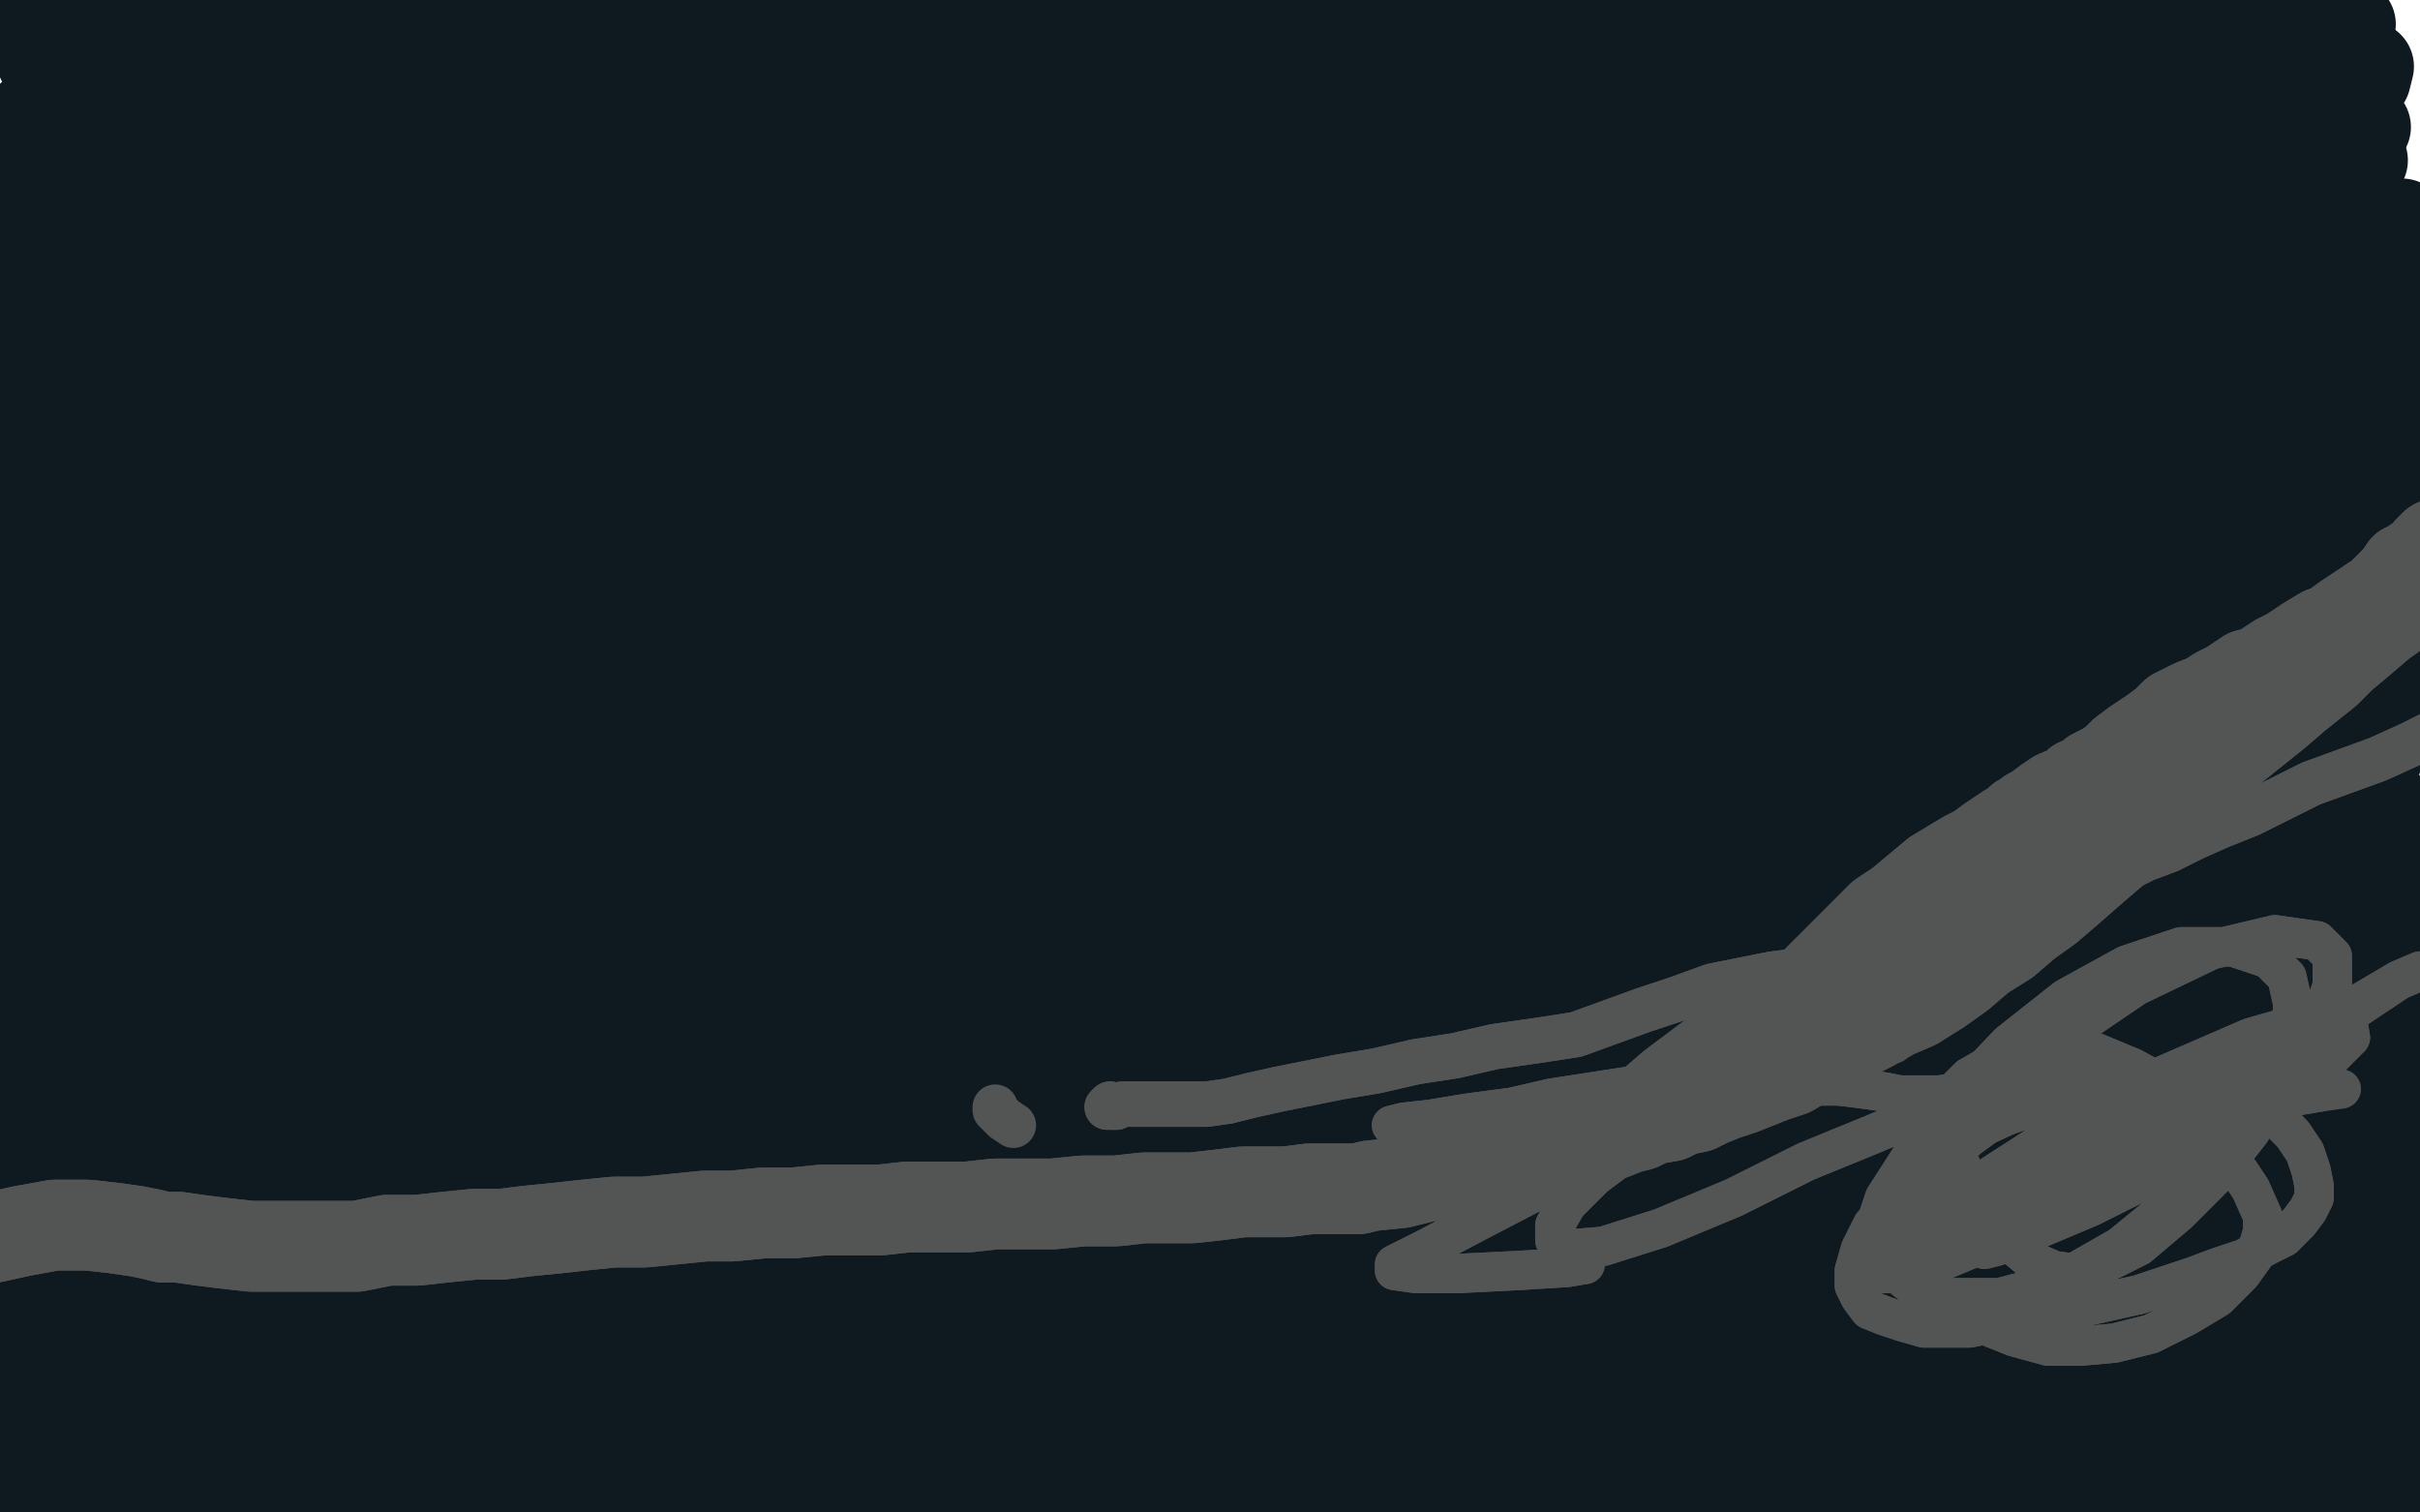<?xml version="1.0" standalone="no"?>
<!DOCTYPE svg PUBLIC "-//W3C//DTD SVG 1.1//EN"
"http://www.w3.org/Graphics/SVG/1.1/DTD/svg11.dtd">

<svg width="800" height="500" version="1.1" xmlns="http://www.w3.org/2000/svg" xmlns:xlink="http://www.w3.org/1999/xlink" style="stroke-antialiasing: false"><desc>This SVG has been created on https://colorillo.com/</desc><rect x='0' y='0' width='800' height='500' style='fill: rgb(255,255,255); stroke-width:0' /><polyline points="80,68 81,70 81,70 770,160 770,160 81,74 81,74 769,160 769,160 80,85 80,85 769,161 769,161 76,102 76,102 768,164 71,118 769,170 67,133 771,179 62,147 773,189 57,161 777,200 51,176 780,211 44,189 783,223 38,202 785,236 30,215 786,250 23,228 787,264 15,241 789,278 9,253 790,292 3,263 792,307 -2,273 794,320 -6,284 797,332 -10,295 799,345 -15,308 801,358 -20,321 802,370 -25,333 802,380 -30,345 803,390 -34,355 803,399 -38,365 804,409 -41,374 802,420 -45,383 801,431 -48,393 799,442 -50,403 796,453 -50,412 793,465 -50,422 790,475 -50,431 788,484 -50,440 788,493 -50,450 788,500 -50,463 788,509 -50,479 788,521 -50,493 789,533 -50,505 790,545 -50,514 793,554 -50,519 795,558" style="fill: none; stroke: #0e1a20; stroke-width: 30; stroke-linejoin: round; stroke-linecap: round; stroke-antialiasing: false; stroke-antialias: 0; opacity: 1.0"/>
<polyline points="-32,314 -34,363 -34,363 786,437 786,437 -38,381 -38,381 787,441 787,441 -41,400 -41,400 788,452 788,452 -42,419 -42,419 791,465 791,465 -43,437 -43,437 794,480 794,480 -43,446 -43,446 796,486 796,486" style="fill: none; stroke: #0e1a20; stroke-width: 30; stroke-linejoin: round; stroke-linecap: round; stroke-antialiasing: false; stroke-antialias: 0; opacity: 1.0"/>
<polyline points="1,249 1,249 1,249 1,249 1,249 1,251 1,251 2,252 2,252 -1,259 -1,259 -4,265 -4,265 -6,267 -6,267" style="fill: none; stroke: #0e1a20; stroke-width: 30; stroke-linejoin: round; stroke-linecap: round; stroke-antialiasing: false; stroke-antialias: 0; opacity: 1.0"/>
<polyline points="737,50 737,50 737,50 62,11 62,11 735,50 735,50 63,9 63,9 735,51 735,51 65,7 65,7 733,52 733,52 67,5 67,5 731,55 731,55 67,6 67,6 728,60 728,60 65,13 65,13 726,67 726,67 61,25 61,25 725,76 54,40 724,85 47,55 724,96 40,69 725,109 33,83 726,124 27,97 728,139 20,111 729,157 13,126 729,176 5,140 729,196 -3,156 728,214 -12,174 728,232 -21,194 729,249 -28,214 730,267 -34,233 731,286 -40,251" style="fill: none; stroke: #0e1a20; stroke-width: 30; stroke-linejoin: round; stroke-linecap: round; stroke-antialiasing: false; stroke-antialias: 0; opacity: 1.0"/>
<polyline points="737,50 737,50 737,50 62,11 62,11 735,50 735,50 63,9 63,9 735,51 735,51 65,7 65,7 733,52 733,52 67,5 67,5 731,55 731,55 67,6 67,6 728,60 728,60 65,13 65,13 726,67 726,67 61,25 725,76 54,40 724,85 47,55 724,96 40,69 725,109 33,83 726,124 27,97 728,139 20,111 729,157 13,126 729,176 5,140 729,196 -3,156 728,214 -12,174 728,232 -21,194 729,249 -28,214 730,267 -34,233 731,286 -40,251 733,306 -43,268 737,325 -47,287 739,334 -49,297" style="fill: none; stroke: #0e1a20; stroke-width: 30; stroke-linejoin: round; stroke-linecap: round; stroke-antialiasing: false; stroke-antialias: 0; opacity: 1.0"/>
<polyline points="14,13 14,20 14,20 766,57 766,57 11,38 11,38 765,59 765,59 7,64 765,63 0,92 765,75 -9,119 767,92 -19,143 773,111 -29,165 781,131 -40,185 790,152 -50,206 799,171" style="fill: none; stroke: #0e1a20; stroke-width: 30; stroke-linejoin: round; stroke-linecap: round; stroke-antialiasing: false; stroke-antialias: 0; opacity: 1.0"/>
<polyline points="14,13 14,20 14,20 766,57 766,57 11,38 11,38 765,59 7,64 765,63 0,92 765,75 -9,119 767,92 -19,143 773,111 -29,165 781,131 -40,185 790,152 -50,206 799,171 -50,224 806,191 -50,240 811,211 -50,254 815,230 -50,261 817,238" style="fill: none; stroke: #0e1a20; stroke-width: 30; stroke-linejoin: round; stroke-linecap: round; stroke-antialiasing: false; stroke-antialias: 0; opacity: 1.0"/>
<polyline points="-5,89 -4,91 -4,91 778,102 778,102 -3,102 -3,102 777,105 777,105 -5,124 -5,124 776,118 776,118 -17,155 -17,155 780,143 780,143 -42,192 -42,192 792,177 792,177 -50,211 -50,211 800,197 800,197 825,243 825,243" style="fill: none; stroke: #0e1a20; stroke-width: 30; stroke-linejoin: round; stroke-linecap: round; stroke-antialiasing: false; stroke-antialias: 0; opacity: 1.0"/>
<polyline points="-37,90 -41,129 -41,129 770,131 770,131 -50,189 -50,189 782,154 782,154 807,193 807,193" style="fill: none; stroke: #0e1a20; stroke-width: 30; stroke-linejoin: round; stroke-linecap: round; stroke-antialiasing: false; stroke-antialias: 0; opacity: 1.0"/>
<polyline points="623,216 621,216 621,216 617,214 617,214 610,212 610,212 604,209 604,209 602,206 602,206 602,203 602,203 604,198 604,198 609,191 615,184 620,178 623,175 626,173 628,172 628,172" style="fill: none; stroke: #0e1a20; stroke-width: 30; stroke-linejoin: round; stroke-linecap: round; stroke-antialiasing: false; stroke-antialias: 0; opacity: 1.0"/>
<polyline points="623,216 621,216 621,216 617,214 617,214 610,212 610,212 604,209 604,209 602,206 602,206 602,203 602,203 604,198 609,191 615,184 620,178 623,175 626,173 628,172 628,172 628,173" style="fill: none; stroke: #0e1a20; stroke-width: 30; stroke-linejoin: round; stroke-linecap: round; stroke-antialiasing: false; stroke-antialias: 0; opacity: 1.0"/>
<polyline points="75,391 92,405 92,405 644,392 644,392 643,154 643,154 105,168 105,168 106,413 106,413 640,391 640,391 642,154 642,154 109,167 109,167" style="fill: none; stroke: #0e1a20; stroke-width: 30; stroke-linejoin: round; stroke-linecap: round; stroke-antialiasing: false; stroke-antialias: 0; opacity: 1.0"/>
<polyline points="75,391 92,405 92,405 644,392 644,392 643,154 643,154 105,168 105,168 106,413 106,413 640,391 640,391 642,154 642,154 109,167 116,417 638,391 642,153 116,165 123,417 636,391 642,153 123,162 129,417 636,391 642,153 128,160 135,415 635,392 642,153 132,157 138,415 635,393 642,152 134,155" style="fill: none; stroke: #0e1a20; stroke-width: 30; stroke-linejoin: round; stroke-linecap: round; stroke-antialiasing: false; stroke-antialias: 0; opacity: 1.0"/>
<polyline points="78,20 77,18 77,18 740,36 740,36 75,18 75,18 740,36 740,36 72,17 72,17 740,36 740,36 68,19 68,19 740,36 740,36 62,25 62,25 740,37 740,37" style="fill: none; stroke: #0e1a20; stroke-width: 30; stroke-linejoin: round; stroke-linecap: round; stroke-antialiasing: false; stroke-antialias: 0; opacity: 1.0"/>
<polyline points="78,20 77,18 77,18 740,36 740,36 75,18 75,18 740,36 740,36 72,17 72,17 740,36 740,36 68,19 68,19 740,36 740,36 62,25 62,25 740,37 56,35 740,42 49,48 740,54 42,66 742,73 35,86 746,93 28,109 751,111 24,120 754,118" style="fill: none; stroke: #0e1a20; stroke-width: 30; stroke-linejoin: round; stroke-linecap: round; stroke-antialiasing: false; stroke-antialias: 0; opacity: 1.0"/>
<polyline points="777,8 776,11 776,11 38,49 38,49 776,24 776,24 40,51 40,51 781,53 781,53 41,58 41,58 786,72 786,72 41,63 41,63" style="fill: none; stroke: #0e1a20; stroke-width: 30; stroke-linejoin: round; stroke-linecap: round; stroke-antialiasing: false; stroke-antialias: 0; opacity: 1.0"/>
<polyline points="-2,-9 -2,-9 -2,-9 761,10 761,10 -1,-6 -1,-6 761,11 761,11 0,8 0,8 762,19 762,19 -5,48 -5,48 770,42 770,42 -11,76 -11,76 776,56 776,56 797,99 797,99" style="fill: none; stroke: #0e1a20; stroke-width: 30; stroke-linejoin: round; stroke-linecap: round; stroke-antialiasing: false; stroke-antialias: 0; opacity: 1.0"/>
<polyline points="783,22 782,26 782,26 16,73 16,73 782,42 782,42 12,94 12,94 789,75 789,75 -3,137 -3,137 794,96 794,96 -14,162 -14,162" style="fill: none; stroke: #0e1a20; stroke-width: 30; stroke-linejoin: round; stroke-linecap: round; stroke-antialiasing: false; stroke-antialias: 0; opacity: 1.0"/>
<polyline points="794,74 794,75 794,75 794,86 794,86 799,106 799,106 808,131 808,131 814,145 814,145" style="fill: none; stroke: #0e1a20; stroke-width: 30; stroke-linejoin: round; stroke-linecap: round; stroke-antialiasing: false; stroke-antialias: 0; opacity: 1.0"/>
<polyline points="781,24 781,25 781,25 781,24 781,24 781,24 781,24 781,24 781,24 780,24 780,24 779,24 779,24" style="fill: none; stroke: #0e1a20; stroke-width: 30; stroke-linejoin: round; stroke-linecap: round; stroke-antialiasing: false; stroke-antialias: 0; opacity: 1.0"/>
<polyline points="781,24 781,25 781,25 781,24 781,24 781,24 781,24 781,24 781,24 780,24 780,24 779,24 778,27 775,31 771,37 770,43 770,50 771,54 771,55" style="fill: none; stroke: #0e1a20; stroke-width: 30; stroke-linejoin: round; stroke-linecap: round; stroke-antialiasing: false; stroke-antialias: 0; opacity: 1.0"/>
<polyline points="544,368 543,368 543,368 546,365 546,365 553,359 553,359 561,353 561,353 569,347 569,347 578,342 578,342 586,337 586,337 596,329 599,326 604,321 610,315 616,309 622,303 628,299 634,294 640,289 645,286 650,283 654,281 658,278 661,276 664,274 666,273 668,271 670,270 671,269 673,268 677,265 680,263 685,261 687,259 690,258 692,256 696,254 699,252 702,249 706,246 709,244 712,242 716,239 719,236 723,234 725,233 730,231 733,229 737,227 740,225 743,223 747,222 750,220 753,218 757,216 760,214 763,212 768,209 771,208 775,205 778,203 781,201 784,199 787,197 789,195 791,193 792,192 793,191 795,188 797,187 800,185 802,184 803,182 804,181 805,180 807,180 809,178 812,176 815,174 819,171 822,169 825,168 827,166 829,165 829,165 830,164 831,164 831,164 831,163 831,163 832,163 832,163 833,163" style="fill: none; stroke: #535554; stroke-width: 30; stroke-linejoin: round; stroke-linecap: round; stroke-antialiasing: false; stroke-antialias: 0; opacity: 1.0"/>
<polyline points="835,162 835,162 836,162 837,162" style="fill: none; stroke: #535554; stroke-width: 30; stroke-linejoin: round; stroke-linecap: round; stroke-antialiasing: false; stroke-antialias: 0; opacity: 1.0"/>
<polyline points="833,163 834,163 834,163 834,162 835,163 835,162" style="fill: none; stroke: #535554; stroke-width: 30; stroke-linejoin: round; stroke-linecap: round; stroke-antialiasing: false; stroke-antialias: 0; opacity: 1.0"/>
<polyline points="837,162 837,161 837,161 838,161 838,162 837,163 837,163 836,165 835,165 835,166 835,166 834,167 834,168 833,168 832,168 832,169 831,169 831,169 830,169 829,170 828,171 827,171 827,172 824,174 821,176 818,178 815,181 813,183 805,191 799,196 794,201 787,206 780,212 774,217 769,222 764,226 759,230 752,236 747,240 742,244 737,248 732,252 727,257 720,263 714,268 707,275 699,281 692,287 684,294 677,300 670,305 663,311 655,316 648,322 641,327 633,332 626,335 619,339 613,342 608,345 603,348 597,351 592,354 586,356 581,358 576,360 570,362 565,364 561,366 556,367 552,369 546,370 542,372 538,373 533,375 529,376 524,377 521,378 516,379 512,380 506,381 500,383 494,385 486,387 478,388 471,389 463,391 453,392 449,393 441,393 433,393 425,394 419,394 411,394 403,395 394,396 382,396 378,396 369,397 358,397 348,398 339,398 329,398 320,399 310,399 300,399 291,400 281,400 272,400 262,401 252,401 242,402 233,402 223,403 213,404 203,404 193,405 184,406 174,407 166,408 157,408 147,409 138,410 128,410 118,412 109,412 101,412 91,412 83,412 74,411 66,410 59,409 54,409 50,408 45,407 38,406 29,405 18,405 7,407 -2,409 -10,410" style="fill: none; stroke: #535554; stroke-width: 30; stroke-linejoin: round; stroke-linecap: round; stroke-antialiasing: false; stroke-antialias: 0; opacity: 1.0"/>
<polyline points="544,368 543,368 543,368 546,365 546,365 553,359 553,359 561,353 561,353 569,347 569,347 578,342 578,342 586,337 596,329 599,326 604,321 610,315 616,309 622,303 628,299 634,294 640,289 645,286 650,283 654,281 658,278 661,276 664,274 666,273 668,271 670,270 671,269 673,268 677,265 680,263 685,261 687,259 690,258 692,256 696,254 699,252 702,249 706,246 709,244 712,242 716,239 719,236 723,234 725,233 730,231 733,229 737,227 740,225 743,223 747,222 750,220 753,218 757,216 760,214 763,212 768,209 771,208 775,205 778,203 781,201 784,199 787,197 789,195 791,193 792,192 793,191 795,188 797,187 800,185 802,184 803,182 804,181 805,180 807,180 809,178 812,176 815,174 819,171 822,169 825,168 827,166 829,165 829,165 830,164 831,164 831,164 831,163 831,163 832,163 832,163 833,163 834,163 834,163 834,162 835,163 835,162 835,162 836,162 837,162 837,161 837,161 838,161 838,162 837,163 837,163 836,165 835,165 835,166 835,166 834,167 834,168 833,168 832,168 832,169 831,169 831,169 830,169 829,170 828,171 827,171 827,172 824,174 821,176 818,178 815,181 813,183 805,191 799,196 794,201 787,206 780,212 774,217 769,222 764,226 759,230 752,236 747,240 742,244 737,248 732,252 727,257 720,263 714,268 707,275 699,281 692,287 684,294 677,300 670,305 663,311 655,316 648,322 641,327 633,332 626,335 619,339 613,342 608,345 603,348 597,351 592,354 586,356 581,358 576,360 570,362 565,364 561,366 556,367 552,369 546,370 542,372 538,373 533,375 529,376 524,377 521,378 516,379 512,380 506,381 500,383 494,385 486,387 478,388 471,389 463,391 453,392 449,393 441,393 433,393 425,394 419,394 411,394 403,395 394,396 382,396 378,396 369,397 358,397 348,398 339,398 329,398 320,399 310,399 300,399 291,400 281,400 272,400 262,401 252,401 242,402 233,402 223,403 213,404 203,404 193,405 184,406 174,407 166,408 157,408 147,409 138,410 128,410 118,412 109,412 101,412 91,412 83,412 74,411 66,410 59,409 54,409 50,408 45,407 38,406 29,405 18,405 7,407 -2,409 -10,410 -16,412 -19,413 -21,414" style="fill: none; stroke: #535554; stroke-width: 30; stroke-linejoin: round; stroke-linecap: round; stroke-antialiasing: false; stroke-antialias: 0; opacity: 1.0"/>
<polyline points="329,366 329,367 329,367 332,370 332,370 335,372 335,372" style="fill: none; stroke: #535554; stroke-width: 15; stroke-linejoin: round; stroke-linecap: round; stroke-antialiasing: false; stroke-antialias: 0; opacity: 1.0"/>
<polyline points="366,366 366,366 366,366 366,366 366,366 367,365 367,365 367,366 367,366 369,366 369,366 371,365 371,365 375,365 379,365 383,365 388,365 393,365 399,365 406,364 414,362 423,360 433,358 443,356 455,354 468,351 481,349 494,346 508,344 521,342 532,338 543,334 555,330 566,326 576,324 586,322 594,321 603,319 612,318 621,316 631,313" style="fill: none; stroke: #535554; stroke-width: 15; stroke-linejoin: round; stroke-linecap: round; stroke-antialiasing: false; stroke-antialias: 0; opacity: 1.0"/>
<polyline points="631,313 640,310 650,307 658,304 666,302 673,299 680,296 687,293 695,290 703,287 709,284 717,281 725,277 734,273 744,269 754,264 764,259 775,255 786,251 797,246 807,241 815,237" style="fill: none; stroke: #535554; stroke-width: 15; stroke-linejoin: round; stroke-linecap: round; stroke-antialiasing: false; stroke-antialias: 0; opacity: 1.0"/>
<polyline points="366,366 366,366 366,366 366,366 366,366 367,365 367,365 367,366 367,366 369,366 369,366 371,365 375,365 379,365 383,365 388,365 393,365 399,365 406,364 414,362 423,360 433,358 443,356 455,354 468,351 481,349 494,346 508,344 521,342 532,338 543,334 555,330 566,326 576,324 586,322 594,321 603,319 612,318 621,316 631,313 640,310 650,307 658,304 666,302 673,299 680,296 687,293 695,290 703,287 709,284 717,281 725,277 734,273 744,269 754,264 764,259 775,255 786,251 797,246 807,241 815,237 823,234 829,232 831,232" style="fill: none; stroke: #535554; stroke-width: 15; stroke-linejoin: round; stroke-linecap: round; stroke-antialiasing: false; stroke-antialias: 0; opacity: 1.0"/>
<polyline points="539,359 550,359 560,358 570,358 580,358 590,358 599,359 608,359" style="fill: none; stroke: #535554; stroke-width: 13; stroke-linejoin: round; stroke-linecap: round; stroke-antialiasing: false; stroke-antialias: 0; opacity: 1.0"/>
<polyline points="460,372 464,371 464,371 473,370 473,370 485,368 485,368 500,366 500,366 513,363 513,363 526,361 526,361 539,359 539,359" style="fill: none; stroke: #535554; stroke-width: 13; stroke-linejoin: round; stroke-linecap: round; stroke-antialiasing: false; stroke-antialias: 0; opacity: 1.0"/>
<polyline points="608,359 616,360 623,361 628,362 634,362 641,362 648,361 654,360 660,358 666,356 671,356 677,354 682,354 685,354 687,353" style="fill: none; stroke: #535554; stroke-width: 13; stroke-linejoin: round; stroke-linecap: round; stroke-antialiasing: false; stroke-antialias: 0; opacity: 1.0"/>
<polyline points="460,372 464,371 464,371 473,370 473,370 485,368 485,368 500,366 500,366 513,363 513,363 526,361 526,361 539,359 550,359 560,358 570,358 580,358 590,358 599,359 608,359 616,360 623,361 628,362 634,362 641,362 648,361 654,360 660,358 666,356 671,356 677,354 682,354 685,354 687,353 689,353 690,354 691,354 691,356 686,359 683,362" style="fill: none; stroke: #535554; stroke-width: 13; stroke-linejoin: round; stroke-linecap: round; stroke-antialiasing: false; stroke-antialias: 0; opacity: 1.0"/>
<polyline points="524,418 518,419 518,419 502,420 502,420 482,421 482,421 468,421 468,421 461,420 461,420 461,418 461,418 471,413 471,413 490,403 515,390 543,377 570,365 592,356 608,350 619,347 624,345 626,345 624,345 618,346 606,349 589,354 572,362 554,371 539,380 527,389 518,398 514,405 514,410 518,413 530,412 549,406 573,396 597,384 619,375 638,367 653,362 663,361 669,361 671,362 669,364 662,368 651,376 639,386 627,396 619,405 615,413 613,420 613,425 615,429 618,433 623,435 629,437 636,439 643,439 651,439 661,437 671,436 680,434 689,432 698,430 707,428 716,425 725,422 733,419 742,416 749,412 755,409 760,404 763,400 765,396 765,392 764,387 762,381 758,375 752,369 745,364 734,360 723,358 709,358 693,360 677,364 663,369 650,375 639,382 632,389 627,395 625,401 626,405 628,410 632,418 639,426 647,433 656,438 666,442 677,445 688,445 699,444 711,441 723,435 733,429 741,421 746,414 748,407 748,402 744,393 736,381 726,369 716,359 705,353 693,348 680,346 669,348 658,352 651,356 646,361 643,366 643,371 645,378 649,387 654,397 659,405 666,412 672,417 679,420 686,421 695,418" style="fill: none; stroke: #535554; stroke-width: 13; stroke-linejoin: round; stroke-linecap: round; stroke-antialiasing: false; stroke-antialias: 0; opacity: 1.0"/>
<polyline points="695,418 707,412 720,401 733,388 744,374 752,359 757,345 758,332 756,323 750,317 738,313 721,313 703,319 683,330 664,345 646,364 632,382 623,396 619,408 622,417 631,424 644,429 661,429 680,424 701,412 723,394 741,375 756,356 766,340 771,326 771,316 766,311 752,309 731,314 706,326 681,343 658,364 639,385 626,402 620,415 621,421 632,421 656,411 688,393 722,370 754,350 778,334 793,324 800,321 793,324 771,337 737,355 699,375 665,393 638,406 622,414 617,416 626,410 650,394 681,374 714,356 744,343 765,337 776,337 777,343 765,355 744,370 717,386 691,399 672,407 660,412 656,413 661,410 678,399 701,386 726,373 749,364 767,361" style="fill: none; stroke: #535554; stroke-width: 13; stroke-linejoin: round; stroke-linecap: round; stroke-antialiasing: false; stroke-antialias: 0; opacity: 1.0"/>
<polyline points="524,418 518,419 518,419 502,420 502,420 482,421 482,421 468,421 468,421 461,420 461,420 461,418 461,418 471,413 490,403 515,390 543,377 570,365 592,356 608,350 619,347 624,345 626,345 624,345 618,346 606,349 589,354 572,362 554,371 539,380 527,389 518,398 514,405 514,410 518,413 530,412 549,406 573,396 597,384 619,375 638,367 653,362 663,361 669,361 671,362 669,364 662,368 651,376 639,386 627,396 619,405 615,413 613,420 613,425 615,429 618,433 623,435 629,437 636,439 643,439 651,439 661,437 671,436 680,434 689,432 698,430 707,428 716,425 725,422 733,419 742,416 749,412 755,409 760,404 763,400 765,396 765,392 764,387 762,381 758,375 752,369 745,364 734,360 723,358 709,358 693,360 677,364 663,369 650,375 639,382 632,389 627,395 625,401 626,405 628,410 632,418 639,426 647,433 656,438 666,442 677,445 688,445 699,444 711,441 723,435 733,429 741,421 746,414 748,407 748,402 744,393 736,381 726,369 716,359 705,353 693,348 680,346 669,348 658,352 651,356 646,361 643,366 643,371 645,378 649,387 654,397 659,405 666,412 672,417 679,420 686,421 695,418 707,412 720,401 733,388 744,374 752,359 757,345 758,332 756,323 750,317 738,313 721,313 703,319 683,330 664,345 646,364 632,382 623,396 619,408 622,417 631,424 644,429 661,429 680,424 701,412 723,394 741,375 756,356 766,340 771,326 771,316 766,311 752,309 731,314 706,326 681,343 658,364 639,385 626,402 620,415 621,421 632,421 656,411 688,393 722,370 754,350 778,334 793,324 800,321 793,324 771,337 737,355 699,375 665,393 638,406 622,414 617,416 626,410 650,394 681,374 714,356 744,343 765,337 776,337 777,343 765,355 744,370 717,386 691,399 672,407 660,412 656,413 661,410 678,399 701,386 726,373 749,364 767,361 774,360" style="fill: none; stroke: #535554; stroke-width: 13; stroke-linejoin: round; stroke-linecap: round; stroke-antialiasing: false; stroke-antialias: 0; opacity: 1.0"/>
</svg>
